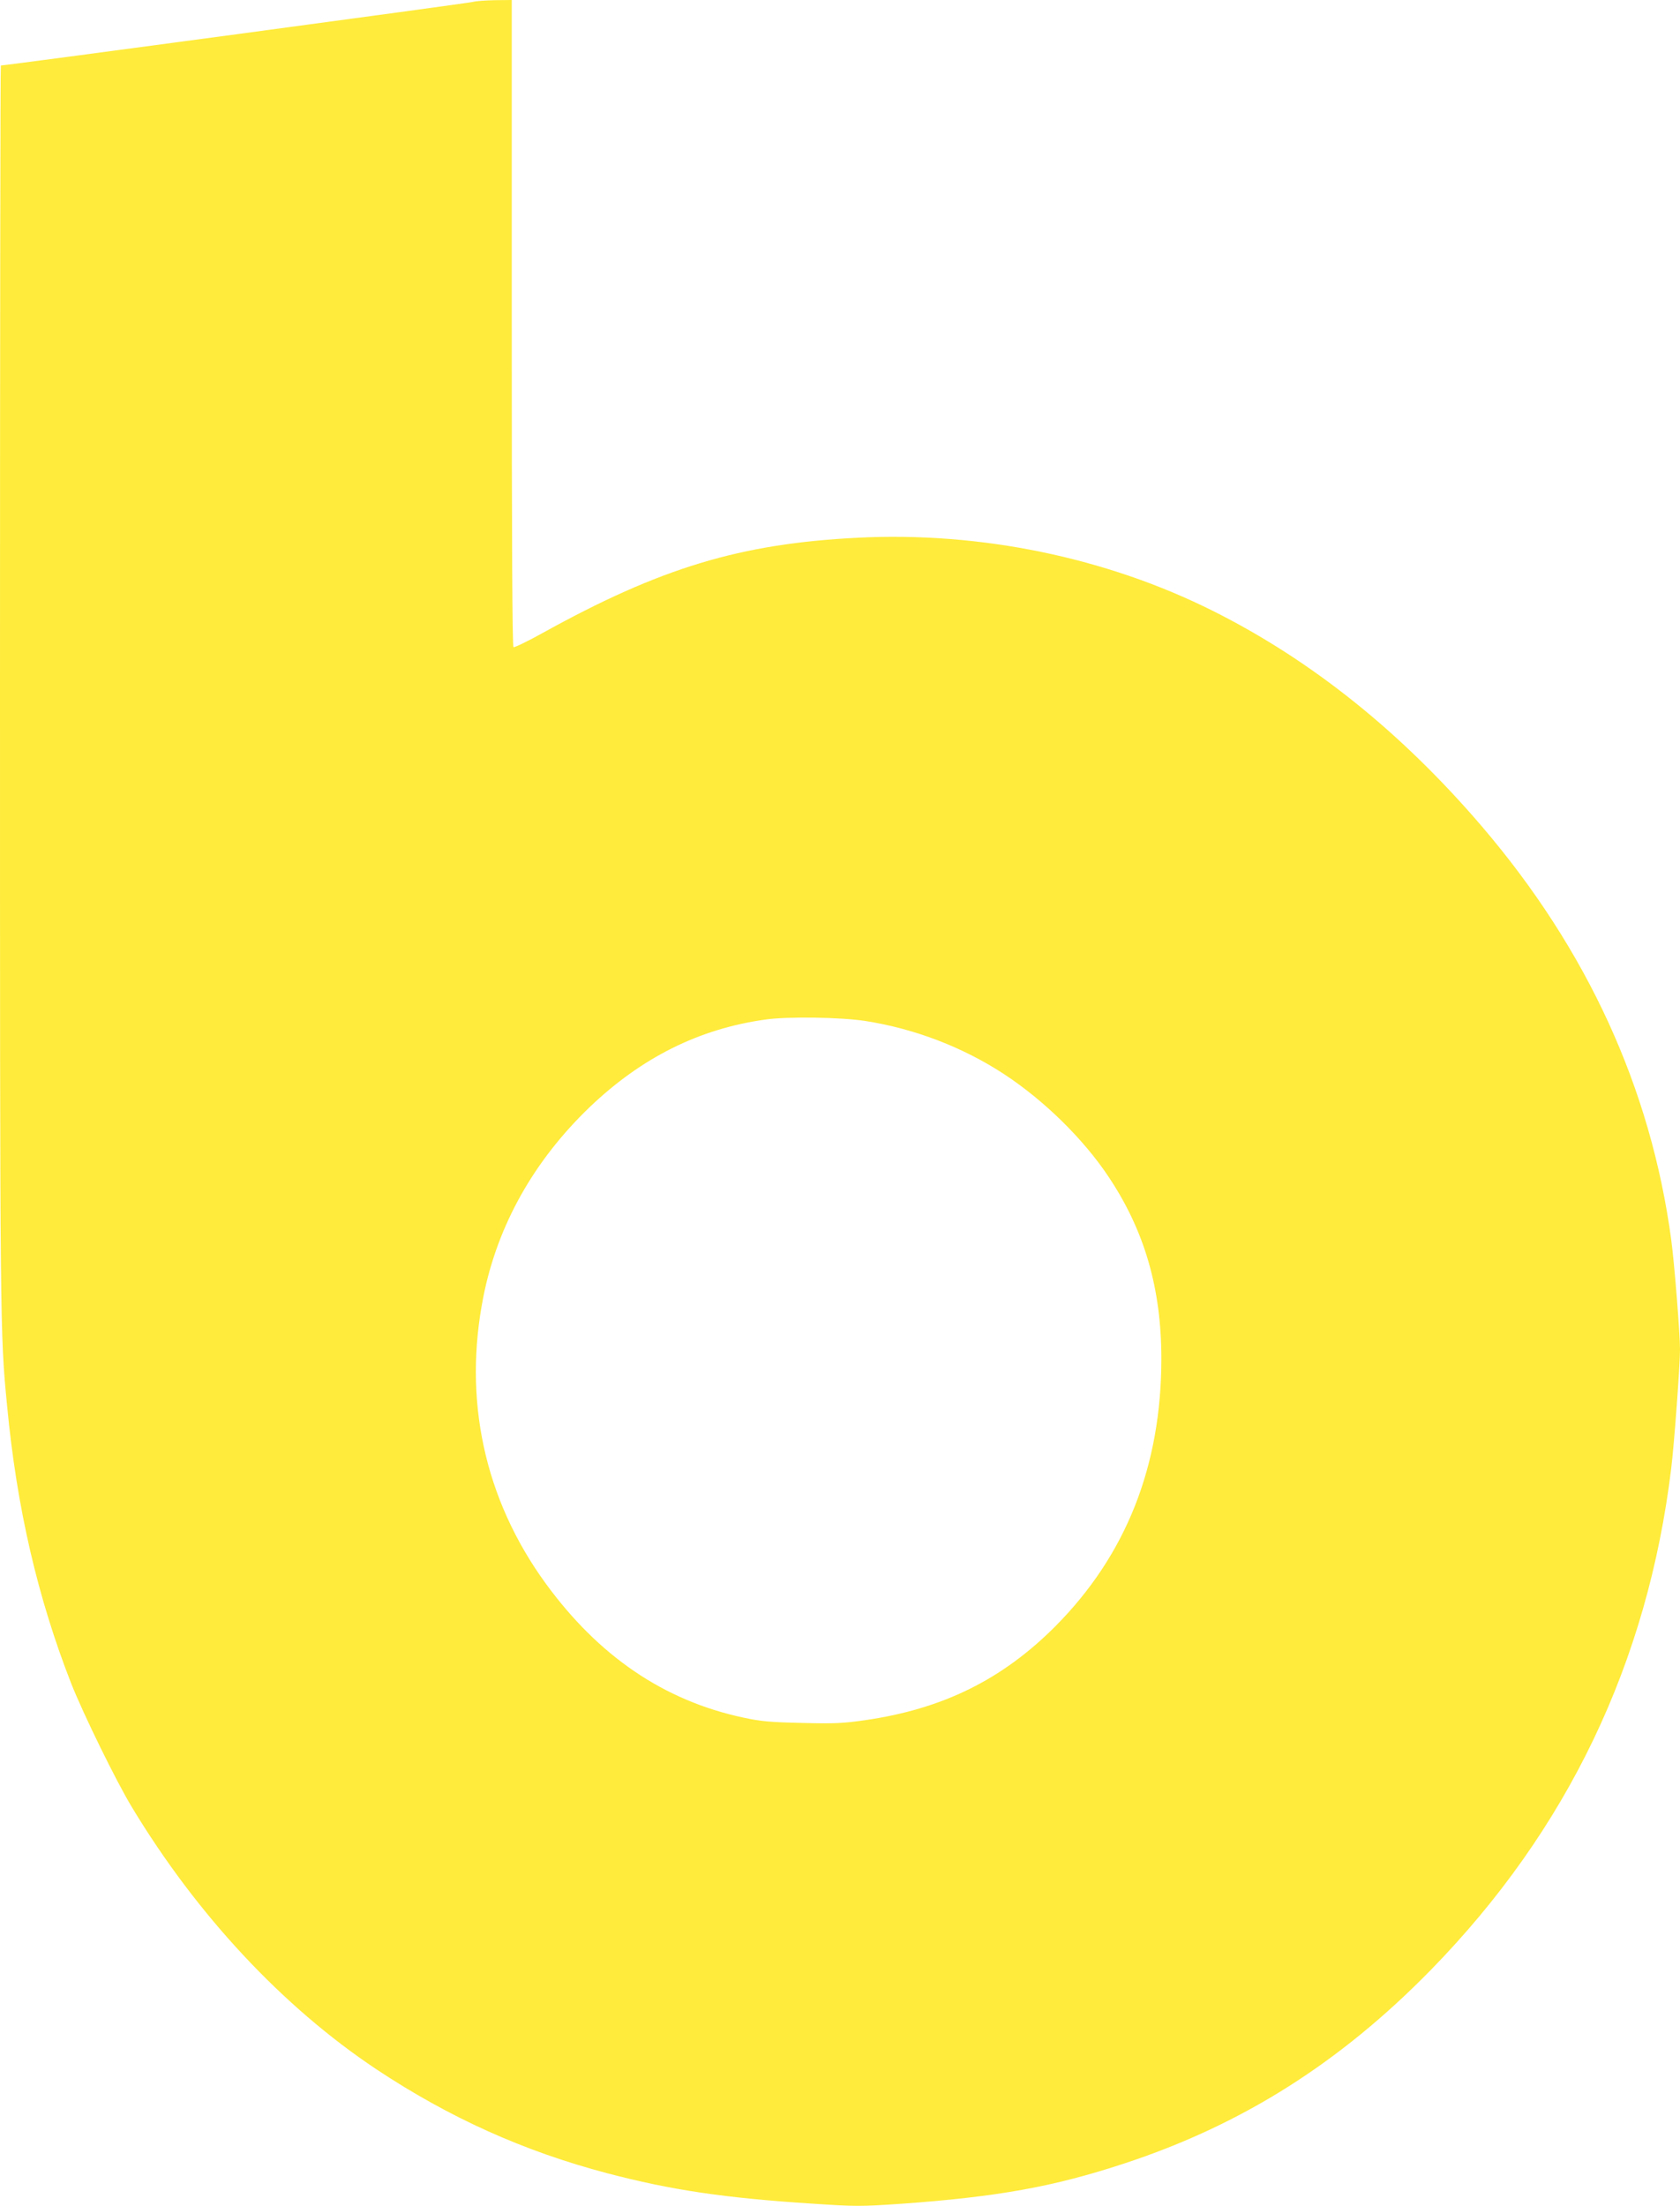 <?xml version="1.0" standalone="no"?>
<!DOCTYPE svg PUBLIC "-//W3C//DTD SVG 20010904//EN"
 "http://www.w3.org/TR/2001/REC-SVG-20010904/DTD/svg10.dtd">
<svg version="1.0" xmlns="http://www.w3.org/2000/svg"
 width="975pt" height="1280pt" viewBox="0 0 975 1280"
 preserveAspectRatio="xMidYMid meet">
<g transform="translate(0,1280) scale(0.1,-0.1)"
fill="#ffeb3b" stroke="none">
<path d="M2745 12789 c-22 -7 -2712 -369 -2740 -369 -3 0 -5 -1618 -5 -3596 0
-3745 0 -3756 41 -4179 56 -592 177 -1115 373 -1615 69 -174 259 -563 351
-715 377 -625 875 -1159 1420 -1522 422 -280 854 -475 1340 -603 370 -97 676
-143 1188 -176 254 -17 279 -17 515 -1 559 40 885 98 1297 234 682 224 1251
583 1780 1124 791 810 1257 1780 1394 2909 17 137 51 598 51 691 0 91 -33 505
-51 636 -118 878 -487 1682 -1098 2397 -468 547 -988 964 -1561 1251 -619 310
-1349 461 -2061 425 -682 -34 -1146 -174 -1832 -554 -86 -48 -162 -84 -167
-81 -7 4 -10 658 -10 1881 l0 1874 -97 -1 c-54 -1 -111 -5 -128 -10z m2277
-5913 c288 -45 568 -153 806 -309 233 -153 461 -377 607 -597 208 -312 305
-648 305 -1053 0 -624 -205 -1140 -615 -1553 -308 -309 -653 -480 -1105 -545
-124 -18 -175 -21 -365 -16 -185 4 -239 9 -341 31 -460 98 -840 356 -1149 781
-354 488 -479 1065 -359 1665 83 413 293 786 617 1097 301 287 633 453 1017
507 129 19 440 14 582 -8z"/>
</g>
</svg>
